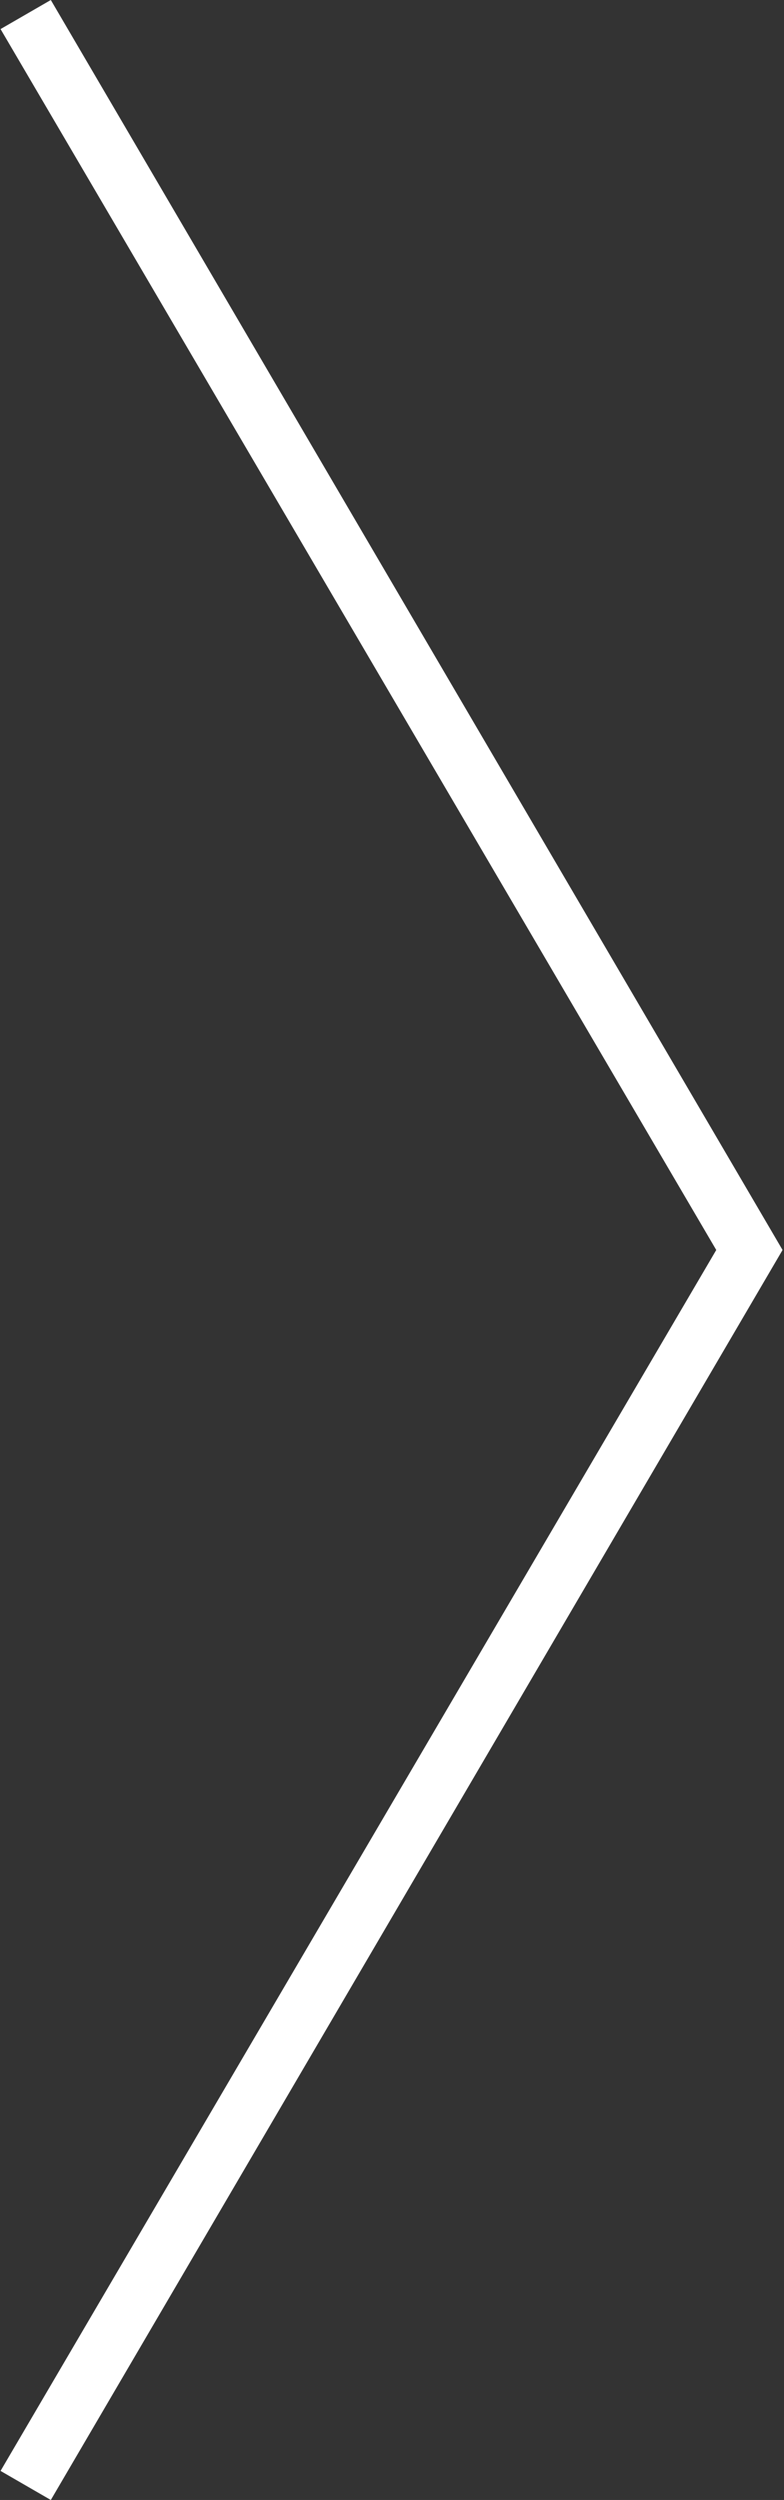 <svg viewBox="0 0 27 86" xmlns="http://www.w3.org/2000/svg"><rect x="0" y="0" width="27" height="86" fill="#333333" stroke="none"/><path d="m26.973 43h-.023l-25.2 43-1.731-1 24.648-42-24.648-42 1.731-1 25.2 43z" fill="#fff" fill-rule="evenodd"/></svg>